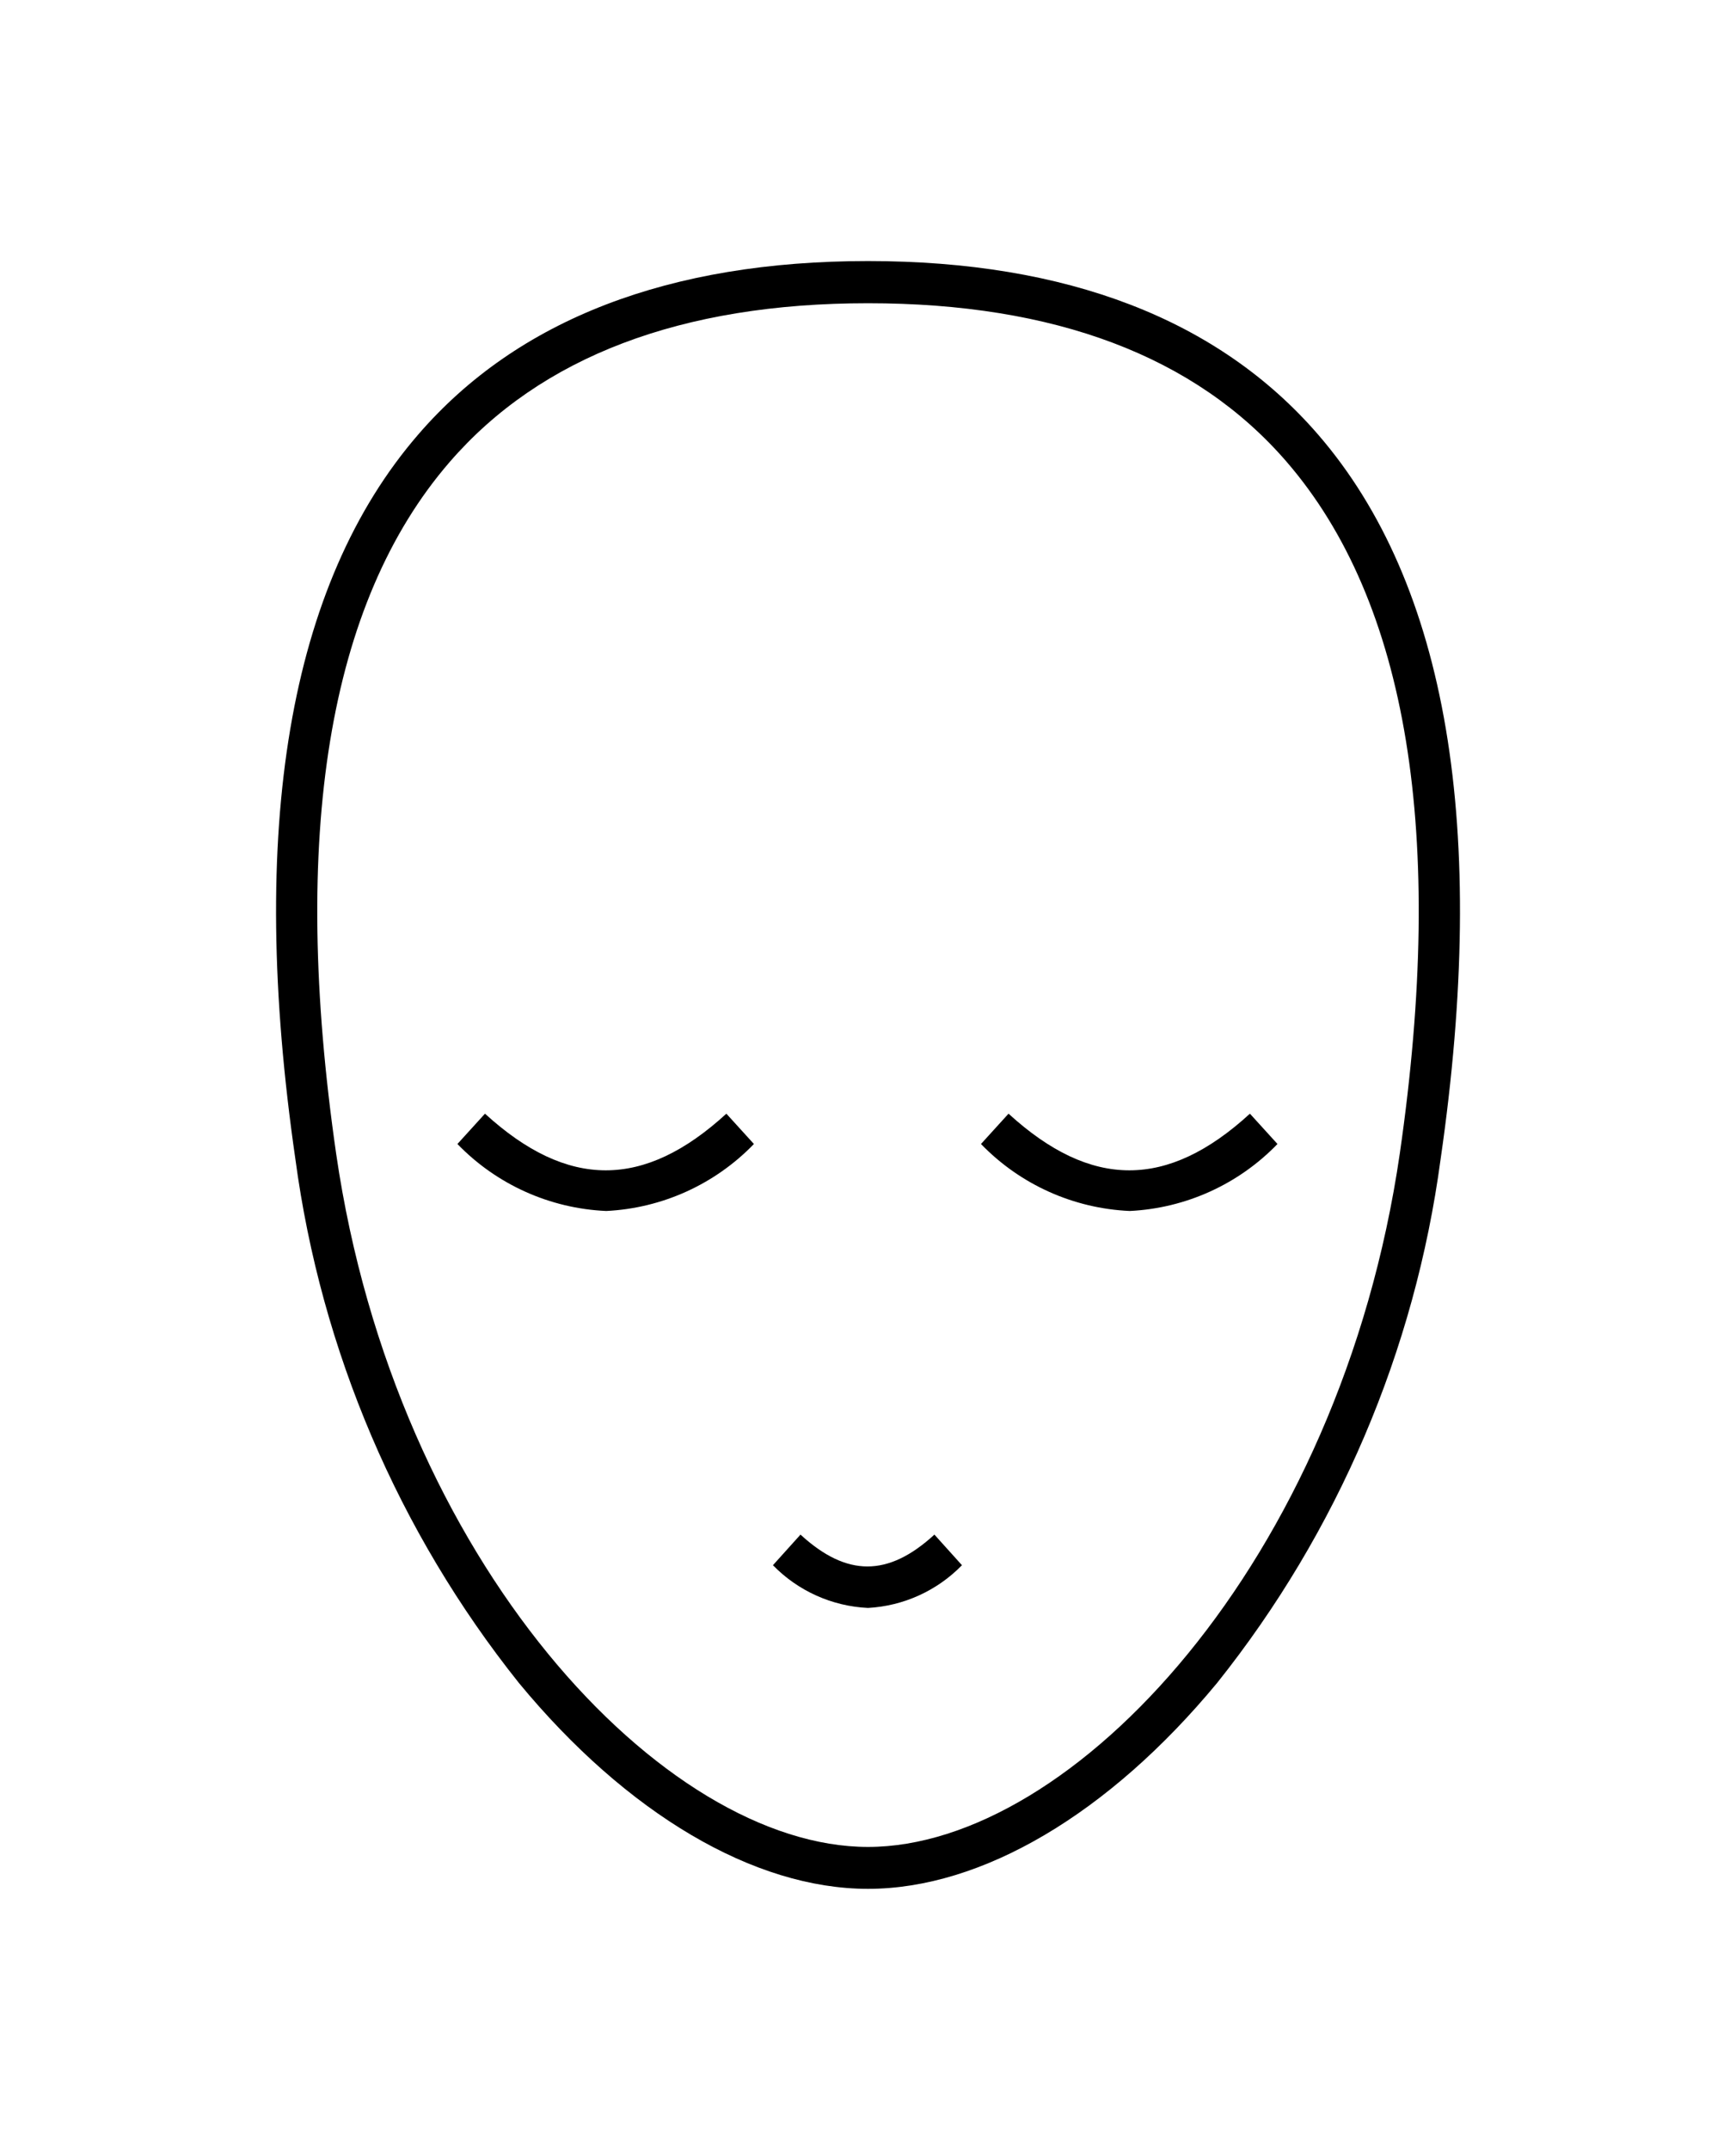 <svg width="63" height="78" viewBox="0 0 63 78" fill="none" xmlns="http://www.w3.org/2000/svg">
<path d="M31.5 68.52C27.37 68.52 22.75 65.8 18.83 61.05C14.455 55.569 11.652 49.001 10.72 42.05C8.98 30.05 10.48 21.19 15.18 15.76C18.78 11.59 24.28 9.47 31.5 9.47C38.72 9.47 44.22 11.59 47.83 15.76C52.53 21.19 54.02 30.04 52.28 42.05C51.348 49.001 48.545 55.569 44.17 61.05C40.24 65.8 35.63 68.52 31.5 68.52ZM31.5 11C24.73 11 19.62 12.94 16.31 16.77C11.91 21.86 10.53 30.3 12.2 41.86C14.36 56.68 24.1 67 31.5 67C38.9 67 48.64 56.68 50.8 41.84C52.47 30.28 51.09 21.84 46.69 16.75C43.38 12.92 38.27 11 31.5 11Z" fill="black"/>
<path d="M22 43.93C19.956 43.84 18.023 42.971 16.6 41.5L17.6 40.4C20.6 43.14 23.37 43.14 26.36 40.4L27.36 41.5C25.947 42.962 24.03 43.831 22 43.93Z" fill="black"/>
<path d="M41 43.93C38.956 43.84 37.023 42.971 35.6 41.5L36.6 40.4C39.6 43.14 42.37 43.14 45.36 40.4L46.36 41.5C44.947 42.962 43.031 43.831 41 43.93Z" fill="black"/>
<path d="M31.5 58.33C30.195 58.269 28.962 57.715 28.05 56.78L29.05 55.67C30.73 57.21 32.23 57.21 33.91 55.67L34.91 56.78C34.008 57.706 32.791 58.259 31.5 58.33Z" fill="black"/>
</svg>

